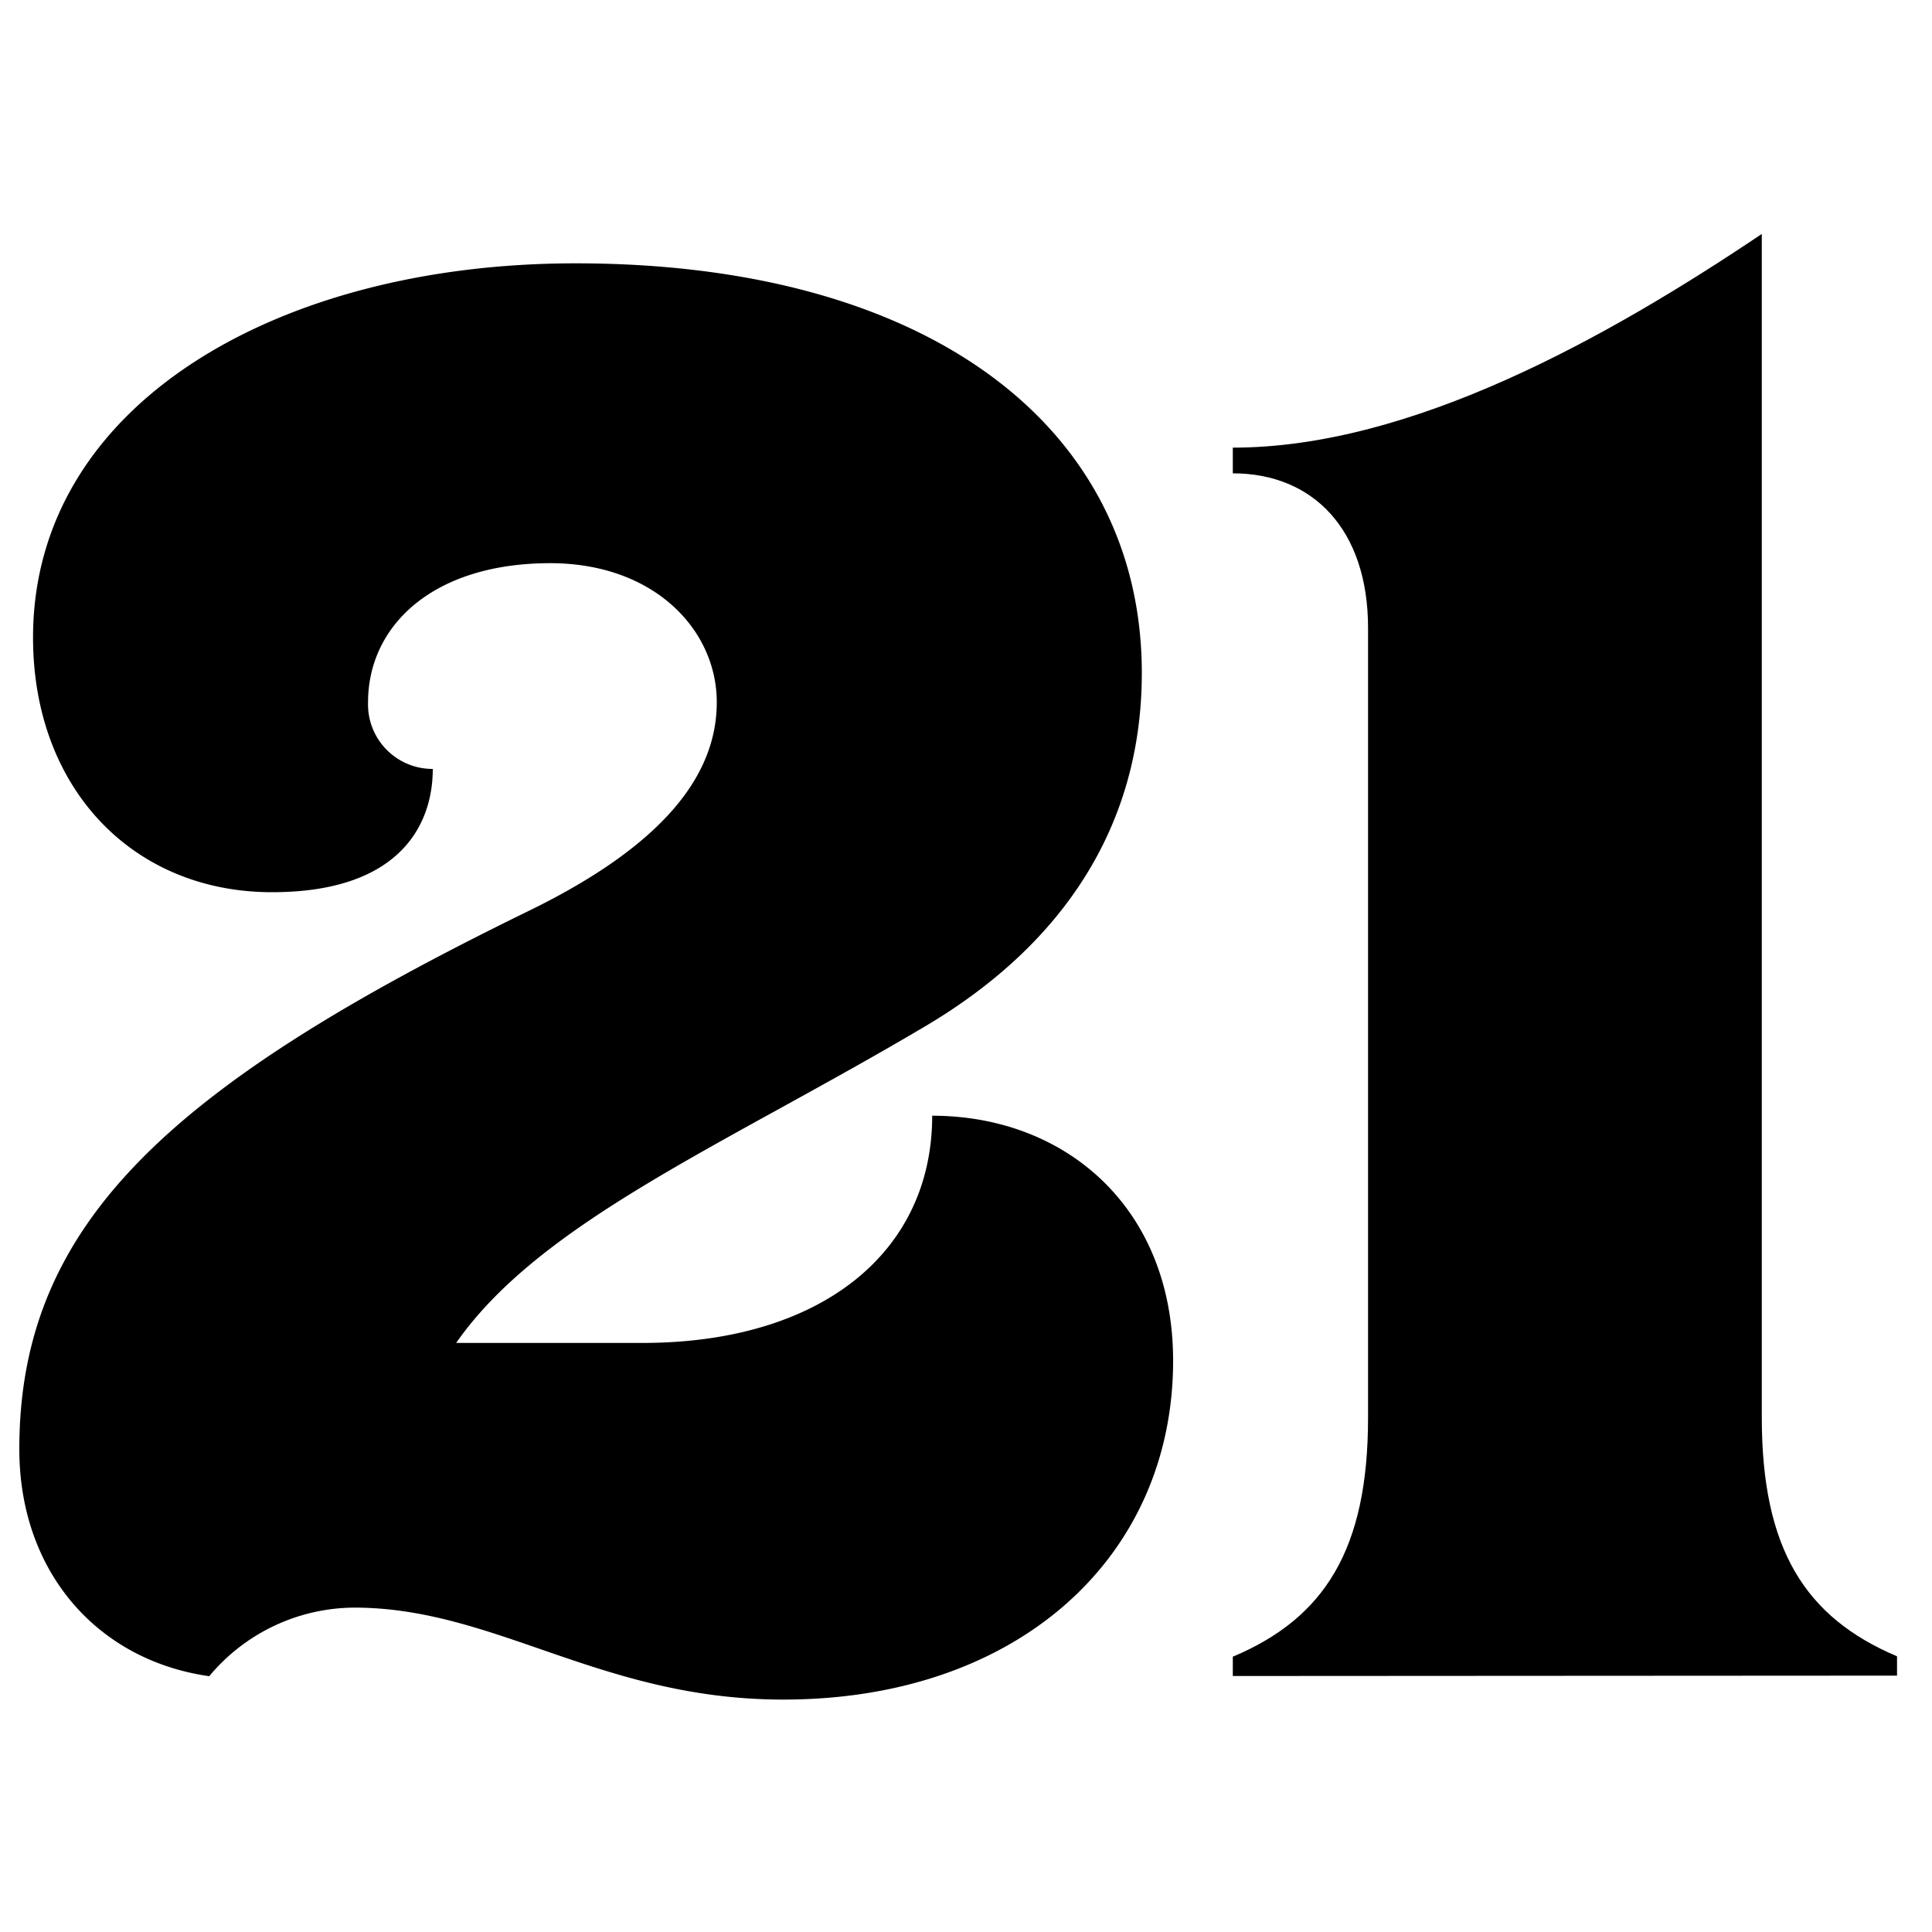 <svg xmlns="http://www.w3.org/2000/svg" id="Layer_1" viewBox="0 0 100 100"> <title>js_guides_filters</title> <path d="M33.25,69.51c9.23,0,15-4.67,15-11.76,6.9,0,12.47,4.76,12.47,12.68,0,10.14-8,17.54-20.18,17.54-9.43,0-14.9-4.76-22.2-4.76a9.83,9.83,0,0,0-7.51,3.55C5.05,85.94,1,81.37,1,75,1,63.32,8.8,56.22,27.26,47.2c7.1-3.44,9.84-7.09,9.84-10.85s-3.25-7.2-8.62-7.2c-6.09,0-9.43,3.25-9.43,7.2A3.34,3.34,0,0,0,22.4,39.8c0,3-1.82,6.38-8.32,6.38C6.88,46.18,1.71,40.81,1.71,33c0-12.07,12.68-19.37,28.08-19.37,18.46,0,29.31,8.62,29.31,21.2,0,8-4.16,14.1-11.16,18.26C37.51,59.27,28,63.22,23.61,69.51Z"></path> <path d="M63.81,86.75v-1c4.76-2,7-5.57,7-12.37V32.5c0-5.08-2.84-8-7-8V23.17c9.22,0,19.37-5.68,27.38-11.06V73.36c0,6.8,2.23,10.35,7,12.37v1Z"></path> </svg>